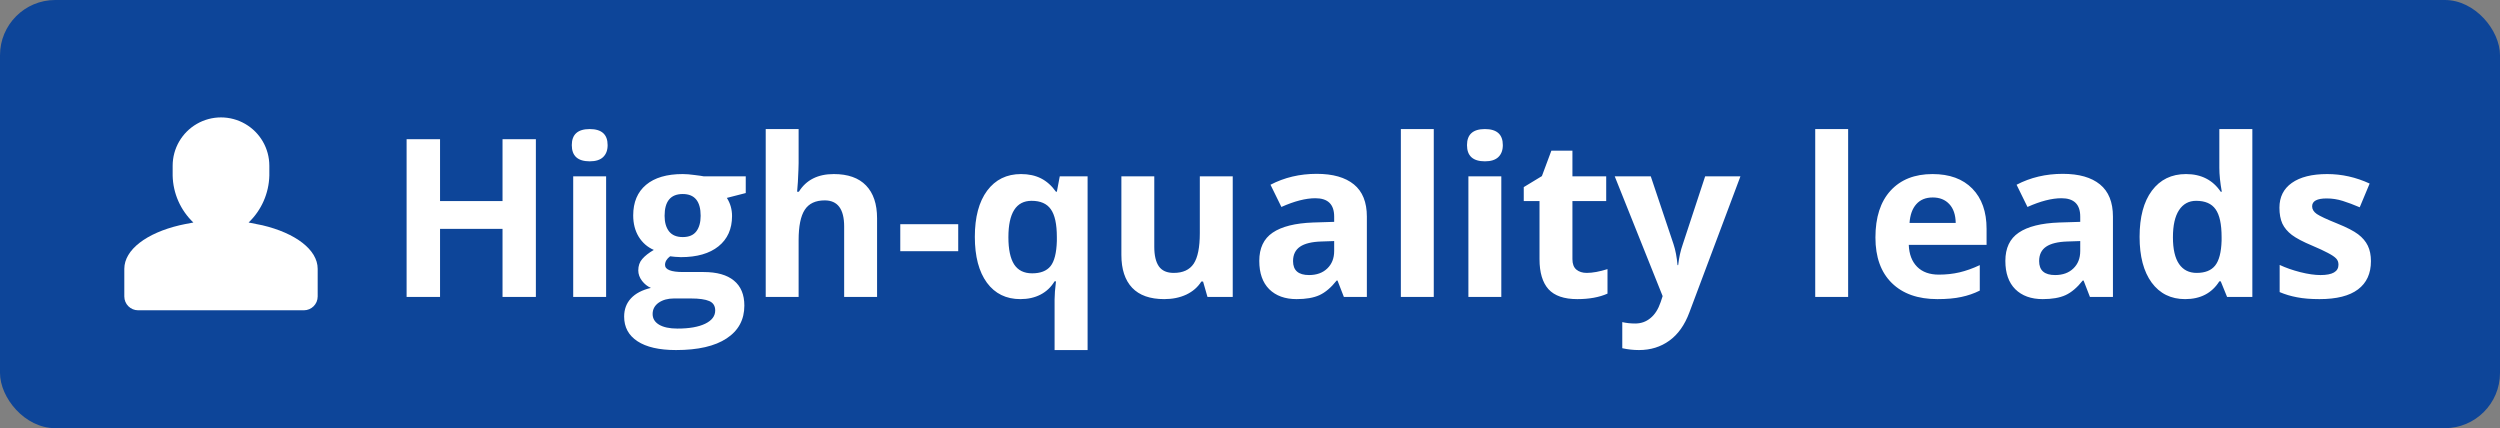 <svg width="181" height="31" viewBox="0 0 181 31" fill="none" xmlns="http://www.w3.org/2000/svg">
<rect x="0" y="0" width="181" height="31" fill="#808080" stroke="none"/>
<rect width="181" height="31" rx="4" fill="#0D4599"/>
<path fill-rule="evenodd" clip-rule="evenodd" d="M19 16.31L18 16.11C18.928 15.22 19.467 14 19.5 12.715V12V12C19.5 10.75 18.833 9.594 17.75 8.969C16.667 8.344 15.333 8.344 14.25 8.969C13.167 9.594 12.5 10.75 12.5 12V12.715C12.529 14.001 13.069 15.223 14 16.11C13.655 16.165 13 16.31 13 16.31C10.63 16.87 9 18.07 9 19.465V21.465C9 22.017 9.448 22.465 10 22.465H22C22.552 22.465 23 22.017 23 21.465V19.465C23 18.07 21.37 16.87 19 16.31Z" fill="white"/>
<path d="M38.797 21.5H36.383V16.57H31.859V21.5H29.438V10.078H31.859V14.555H36.383V10.078H38.797V21.5ZM41.398 10.508C41.398 9.732 41.831 9.344 42.695 9.344C43.56 9.344 43.992 9.732 43.992 10.508C43.992 10.878 43.883 11.167 43.664 11.375C43.45 11.578 43.128 11.68 42.695 11.68C41.831 11.68 41.398 11.289 41.398 10.508ZM43.883 21.5H41.5V12.766H43.883V21.5ZM53.992 12.766V13.977L52.625 14.328C52.875 14.719 53 15.156 53 15.641C53 16.578 52.672 17.31 52.016 17.836C51.365 18.357 50.458 18.617 49.297 18.617L48.867 18.594L48.516 18.555C48.271 18.742 48.148 18.951 48.148 19.18C48.148 19.523 48.586 19.695 49.461 19.695H50.945C51.904 19.695 52.633 19.901 53.133 20.312C53.638 20.724 53.891 21.328 53.891 22.125C53.891 23.146 53.464 23.938 52.609 24.5C51.76 25.062 50.539 25.344 48.945 25.344C47.727 25.344 46.794 25.13 46.148 24.703C45.508 24.281 45.188 23.688 45.188 22.922C45.188 22.396 45.352 21.956 45.68 21.602C46.008 21.247 46.49 20.995 47.125 20.844C46.88 20.74 46.667 20.57 46.484 20.336C46.302 20.096 46.211 19.844 46.211 19.578C46.211 19.245 46.307 18.969 46.5 18.75C46.693 18.526 46.971 18.307 47.336 18.094C46.878 17.896 46.513 17.578 46.242 17.141C45.977 16.703 45.844 16.188 45.844 15.594C45.844 14.641 46.154 13.904 46.773 13.383C47.393 12.862 48.279 12.602 49.43 12.602C49.675 12.602 49.964 12.625 50.297 12.672C50.635 12.713 50.852 12.745 50.945 12.766H53.992ZM47.25 22.734C47.25 23.062 47.406 23.32 47.719 23.508C48.036 23.695 48.479 23.789 49.047 23.789C49.901 23.789 50.57 23.672 51.055 23.438C51.539 23.203 51.781 22.883 51.781 22.477C51.781 22.148 51.638 21.922 51.352 21.797C51.065 21.672 50.622 21.609 50.023 21.609H48.789C48.352 21.609 47.984 21.711 47.688 21.914C47.396 22.122 47.25 22.396 47.25 22.734ZM48.117 15.625C48.117 16.099 48.224 16.474 48.438 16.75C48.656 17.026 48.987 17.164 49.43 17.164C49.878 17.164 50.206 17.026 50.414 16.75C50.622 16.474 50.727 16.099 50.727 15.625C50.727 14.573 50.294 14.047 49.43 14.047C48.555 14.047 48.117 14.573 48.117 15.625ZM63.5 21.5H61.117V16.398C61.117 15.138 60.648 14.508 59.711 14.508C59.044 14.508 58.562 14.734 58.266 15.188C57.969 15.641 57.82 16.375 57.82 17.391V21.5H55.438V9.344H57.82V11.82C57.82 12.013 57.802 12.466 57.766 13.18L57.711 13.883H57.836C58.367 13.029 59.211 12.602 60.367 12.602C61.393 12.602 62.172 12.878 62.703 13.43C63.234 13.982 63.5 14.773 63.5 15.805V21.5ZM65.18 18.188V16.234H69.375V18.188H65.18ZM74.727 19.789C75.331 19.789 75.773 19.617 76.055 19.273C76.336 18.924 76.49 18.318 76.516 17.453V17.164C76.516 16.227 76.37 15.555 76.078 15.148C75.792 14.742 75.328 14.539 74.688 14.539C73.568 14.539 73.008 15.419 73.008 17.18C73.008 18.055 73.146 18.708 73.422 19.141C73.703 19.573 74.138 19.789 74.727 19.789ZM73.875 21.656C72.844 21.656 72.037 21.26 71.453 20.469C70.87 19.672 70.578 18.565 70.578 17.148C70.578 15.721 70.875 14.607 71.469 13.805C72.068 13.003 72.885 12.602 73.922 12.602C74.474 12.602 74.956 12.706 75.367 12.914C75.779 13.122 76.141 13.445 76.453 13.883H76.516L76.727 12.766H78.742V25.344H76.352V21.68C76.352 21.362 76.385 20.924 76.453 20.367H76.352C76.096 20.789 75.758 21.109 75.336 21.328C74.914 21.547 74.427 21.656 73.875 21.656ZM87.422 21.5L87.102 20.383H86.977C86.721 20.789 86.359 21.104 85.891 21.328C85.422 21.547 84.888 21.656 84.289 21.656C83.263 21.656 82.49 21.383 81.969 20.836C81.448 20.284 81.188 19.492 81.188 18.461V12.766H83.57V17.867C83.57 18.497 83.682 18.971 83.906 19.289C84.13 19.602 84.487 19.758 84.977 19.758C85.643 19.758 86.125 19.537 86.422 19.094C86.719 18.646 86.867 17.906 86.867 16.875V12.766H89.25V21.5H87.422ZM97.297 21.5L96.836 20.312H96.773C96.372 20.818 95.958 21.169 95.531 21.367C95.109 21.56 94.557 21.656 93.875 21.656C93.037 21.656 92.375 21.417 91.891 20.938C91.412 20.458 91.172 19.776 91.172 18.891C91.172 17.963 91.495 17.281 92.141 16.844C92.792 16.401 93.771 16.156 95.078 16.109L96.594 16.062V15.68C96.594 14.794 96.141 14.352 95.234 14.352C94.537 14.352 93.716 14.562 92.773 14.984L91.984 13.375C92.99 12.849 94.104 12.586 95.328 12.586C96.5 12.586 97.398 12.841 98.023 13.352C98.648 13.862 98.961 14.638 98.961 15.68V21.5H97.297ZM96.594 17.453L95.672 17.484C94.979 17.505 94.463 17.63 94.125 17.859C93.787 18.088 93.617 18.438 93.617 18.906C93.617 19.578 94.003 19.914 94.773 19.914C95.326 19.914 95.766 19.755 96.094 19.438C96.427 19.12 96.594 18.698 96.594 18.172V17.453ZM103.805 21.5H101.422V9.344H103.805V21.5ZM106.211 10.508C106.211 9.732 106.643 9.344 107.508 9.344C108.372 9.344 108.805 9.732 108.805 10.508C108.805 10.878 108.695 11.167 108.477 11.375C108.263 11.578 107.94 11.68 107.508 11.68C106.643 11.68 106.211 11.289 106.211 10.508ZM108.695 21.5H106.312V12.766H108.695V21.5ZM114.883 19.758C115.299 19.758 115.799 19.667 116.383 19.484V21.258C115.789 21.523 115.06 21.656 114.195 21.656C113.242 21.656 112.547 21.417 112.109 20.938C111.677 20.453 111.461 19.729 111.461 18.766V14.555H110.32V13.547L111.633 12.75L112.32 10.906H113.844V12.766H116.289V14.555H113.844V18.766C113.844 19.104 113.938 19.354 114.125 19.516C114.318 19.677 114.57 19.758 114.883 19.758ZM116.906 12.766H119.516L121.164 17.68C121.305 18.107 121.401 18.612 121.453 19.195H121.5C121.557 18.659 121.669 18.154 121.836 17.68L123.453 12.766H126.008L122.312 22.617C121.974 23.529 121.49 24.211 120.859 24.664C120.234 25.117 119.503 25.344 118.664 25.344C118.253 25.344 117.849 25.299 117.453 25.211V23.32C117.74 23.388 118.052 23.422 118.391 23.422C118.812 23.422 119.18 23.292 119.492 23.031C119.81 22.776 120.057 22.388 120.234 21.867L120.375 21.438L116.906 12.766ZM133.805 21.5H131.422V9.344H133.805V21.5ZM139.93 14.297C139.424 14.297 139.029 14.458 138.742 14.781C138.456 15.099 138.292 15.552 138.25 16.141H141.594C141.583 15.552 141.43 15.099 141.133 14.781C140.836 14.458 140.435 14.297 139.93 14.297ZM140.266 21.656C138.859 21.656 137.76 21.268 136.969 20.492C136.177 19.716 135.781 18.617 135.781 17.195C135.781 15.732 136.146 14.602 136.875 13.805C137.609 13.003 138.622 12.602 139.914 12.602C141.148 12.602 142.109 12.953 142.797 13.656C143.484 14.359 143.828 15.331 143.828 16.57V17.727H138.195C138.221 18.404 138.422 18.932 138.797 19.312C139.172 19.693 139.698 19.883 140.375 19.883C140.901 19.883 141.398 19.828 141.867 19.719C142.336 19.609 142.826 19.435 143.336 19.195V21.039C142.919 21.247 142.474 21.401 142 21.5C141.526 21.604 140.948 21.656 140.266 21.656ZM151.312 21.5L150.852 20.312H150.789C150.388 20.818 149.974 21.169 149.547 21.367C149.125 21.56 148.573 21.656 147.891 21.656C147.052 21.656 146.391 21.417 145.906 20.938C145.427 20.458 145.188 19.776 145.188 18.891C145.188 17.963 145.51 17.281 146.156 16.844C146.807 16.401 147.786 16.156 149.094 16.109L150.609 16.062V15.68C150.609 14.794 150.156 14.352 149.25 14.352C148.552 14.352 147.732 14.562 146.789 14.984L146 13.375C147.005 12.849 148.12 12.586 149.344 12.586C150.516 12.586 151.414 12.841 152.039 13.352C152.664 13.862 152.977 14.638 152.977 15.68V21.5H151.312ZM150.609 17.453L149.688 17.484C148.995 17.505 148.479 17.63 148.141 17.859C147.802 18.088 147.633 18.438 147.633 18.906C147.633 19.578 148.018 19.914 148.789 19.914C149.341 19.914 149.781 19.755 150.109 19.438C150.443 19.12 150.609 18.698 150.609 18.172V17.453ZM158.203 21.656C157.177 21.656 156.37 21.258 155.781 20.461C155.198 19.664 154.906 18.56 154.906 17.148C154.906 15.716 155.203 14.602 155.797 13.805C156.396 13.003 157.219 12.602 158.266 12.602C159.365 12.602 160.203 13.029 160.781 13.883H160.859C160.74 13.232 160.68 12.651 160.68 12.141V9.344H163.07V21.5H161.242L160.781 20.367H160.68C160.138 21.227 159.312 21.656 158.203 21.656ZM159.039 19.758C159.648 19.758 160.094 19.581 160.375 19.227C160.661 18.872 160.818 18.271 160.844 17.422V17.164C160.844 16.227 160.698 15.555 160.406 15.148C160.12 14.742 159.651 14.539 159 14.539C158.469 14.539 158.055 14.766 157.758 15.219C157.466 15.667 157.32 16.32 157.32 17.18C157.32 18.039 157.469 18.685 157.766 19.117C158.062 19.544 158.487 19.758 159.039 19.758ZM171.656 18.906C171.656 19.802 171.344 20.484 170.719 20.953C170.099 21.422 169.169 21.656 167.93 21.656C167.294 21.656 166.753 21.612 166.305 21.523C165.857 21.44 165.438 21.315 165.047 21.148V19.18C165.49 19.388 165.987 19.562 166.539 19.703C167.096 19.844 167.586 19.914 168.008 19.914C168.872 19.914 169.305 19.664 169.305 19.164C169.305 18.977 169.247 18.826 169.133 18.711C169.018 18.591 168.82 18.458 168.539 18.312C168.258 18.162 167.883 17.987 167.414 17.789C166.742 17.508 166.247 17.247 165.93 17.008C165.617 16.768 165.388 16.495 165.242 16.188C165.102 15.875 165.031 15.492 165.031 15.039C165.031 14.263 165.331 13.664 165.93 13.242C166.534 12.815 167.388 12.602 168.492 12.602C169.544 12.602 170.568 12.831 171.562 13.289L170.844 15.008C170.406 14.82 169.997 14.667 169.617 14.547C169.237 14.427 168.849 14.367 168.453 14.367C167.75 14.367 167.398 14.557 167.398 14.938C167.398 15.151 167.51 15.336 167.734 15.492C167.964 15.648 168.461 15.88 169.227 16.188C169.909 16.463 170.409 16.721 170.727 16.961C171.044 17.201 171.279 17.477 171.43 17.789C171.581 18.102 171.656 18.474 171.656 18.906Z" fill="white"/>
</svg>
